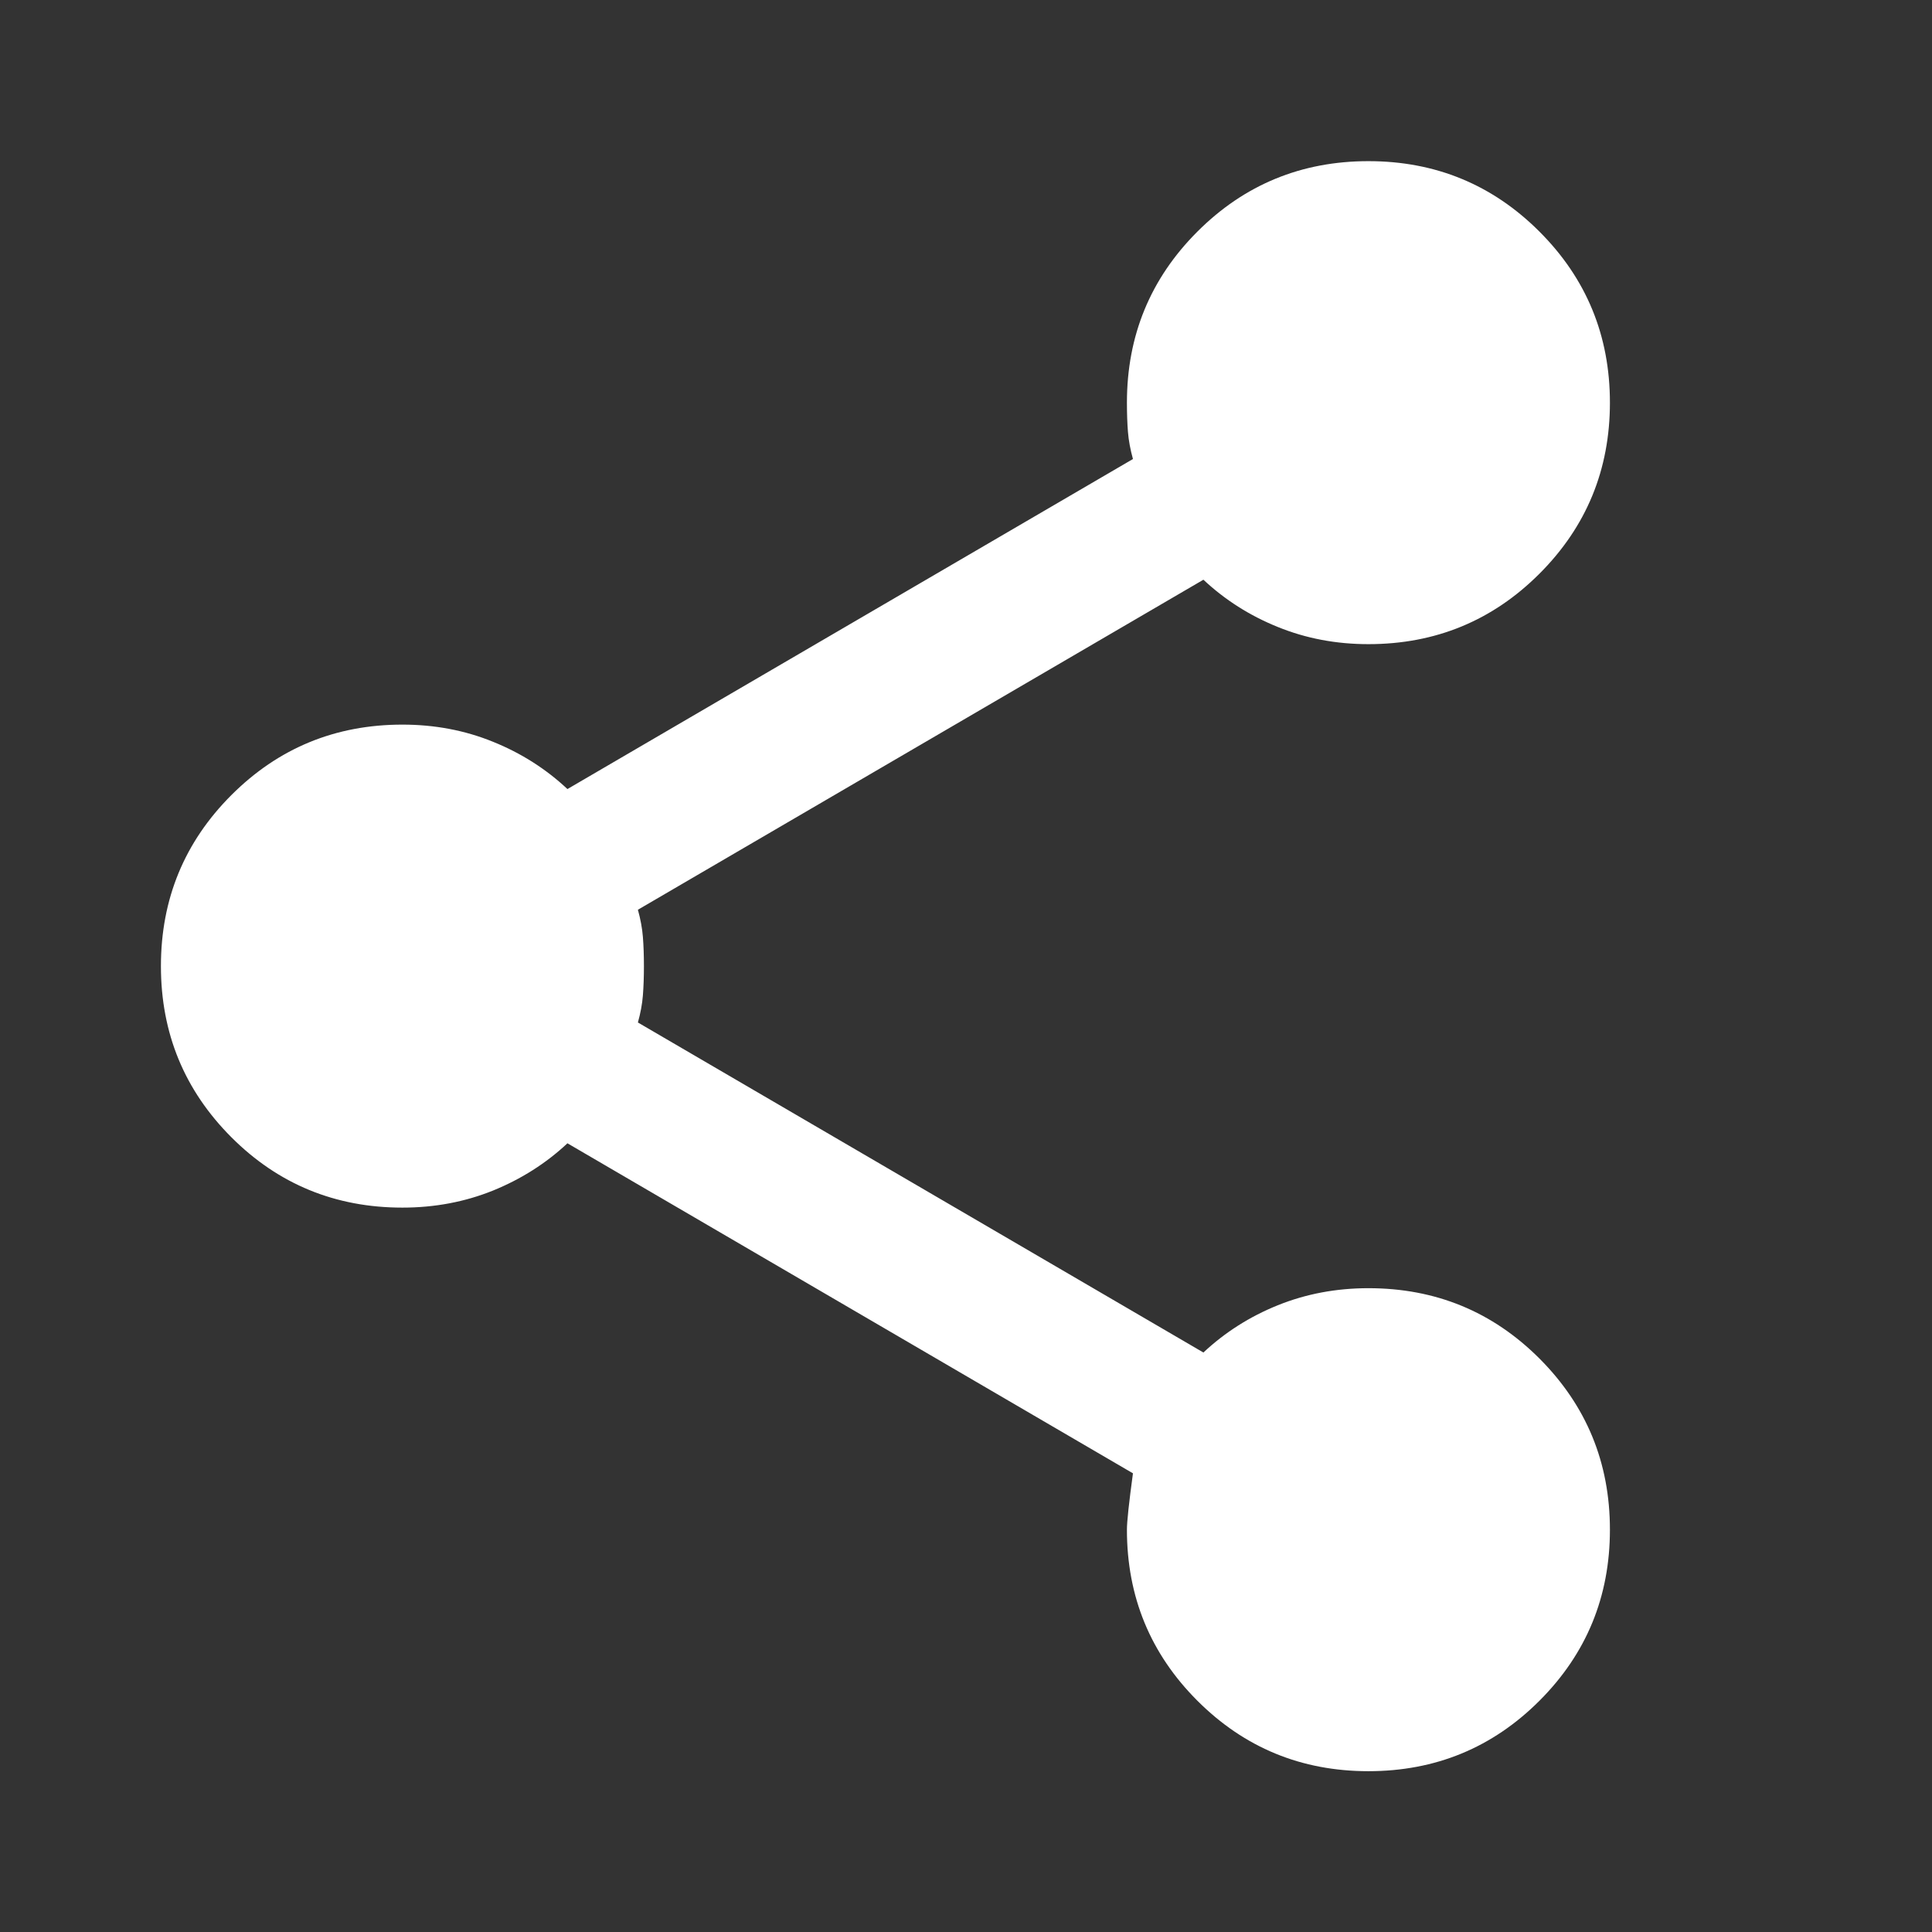 <svg width="17" height="17" viewBox="0 0 17 17" fill="none" xmlns="http://www.w3.org/2000/svg">
<rect x="0" y="0" width="17" height="17" fill="#333333" stroke="none"/>
<path d="M12.041 15.585C11.451 15.585 10.949 15.378 10.536 14.965C10.123 14.552 9.916 14.05 9.916 13.46C9.916 13.389 9.934 13.223 9.969 12.964L4.993 10.06C4.804 10.237 4.586 10.375 4.338 10.476C4.09 10.576 3.824 10.626 3.541 10.626C2.951 10.626 2.449 10.42 2.036 10.007C1.623 9.593 1.416 9.092 1.416 8.501C1.416 7.911 1.623 7.409 2.036 6.996C2.449 6.583 2.951 6.376 3.541 6.376C3.824 6.376 4.09 6.426 4.338 6.527C4.586 6.627 4.804 6.766 4.993 6.943L9.969 4.039C9.946 3.956 9.931 3.876 9.925 3.8C9.919 3.723 9.916 3.637 9.916 3.543C9.916 2.953 10.123 2.451 10.536 2.038C10.949 1.625 11.451 1.418 12.041 1.418C12.631 1.418 13.133 1.625 13.546 2.038C13.959 2.451 14.166 2.953 14.166 3.543C14.166 4.133 13.959 4.635 13.546 5.048C13.133 5.461 12.631 5.668 12.041 5.668C11.758 5.668 11.492 5.618 11.244 5.517C10.996 5.417 10.778 5.278 10.589 5.101L5.613 8.005C5.636 8.088 5.651 8.168 5.657 8.245C5.663 8.321 5.666 8.407 5.666 8.501C5.666 8.596 5.663 8.681 5.657 8.758C5.651 8.835 5.636 8.915 5.613 8.997L10.589 11.901C10.778 11.724 10.996 11.585 11.244 11.485C11.492 11.385 11.758 11.335 12.041 11.335C12.631 11.335 13.133 11.541 13.546 11.954C13.959 12.368 14.166 12.869 14.166 13.46C14.166 14.05 13.959 14.552 13.546 14.965C13.133 15.378 12.631 15.585 12.041 15.585Z" fill="white"/>
</svg>
